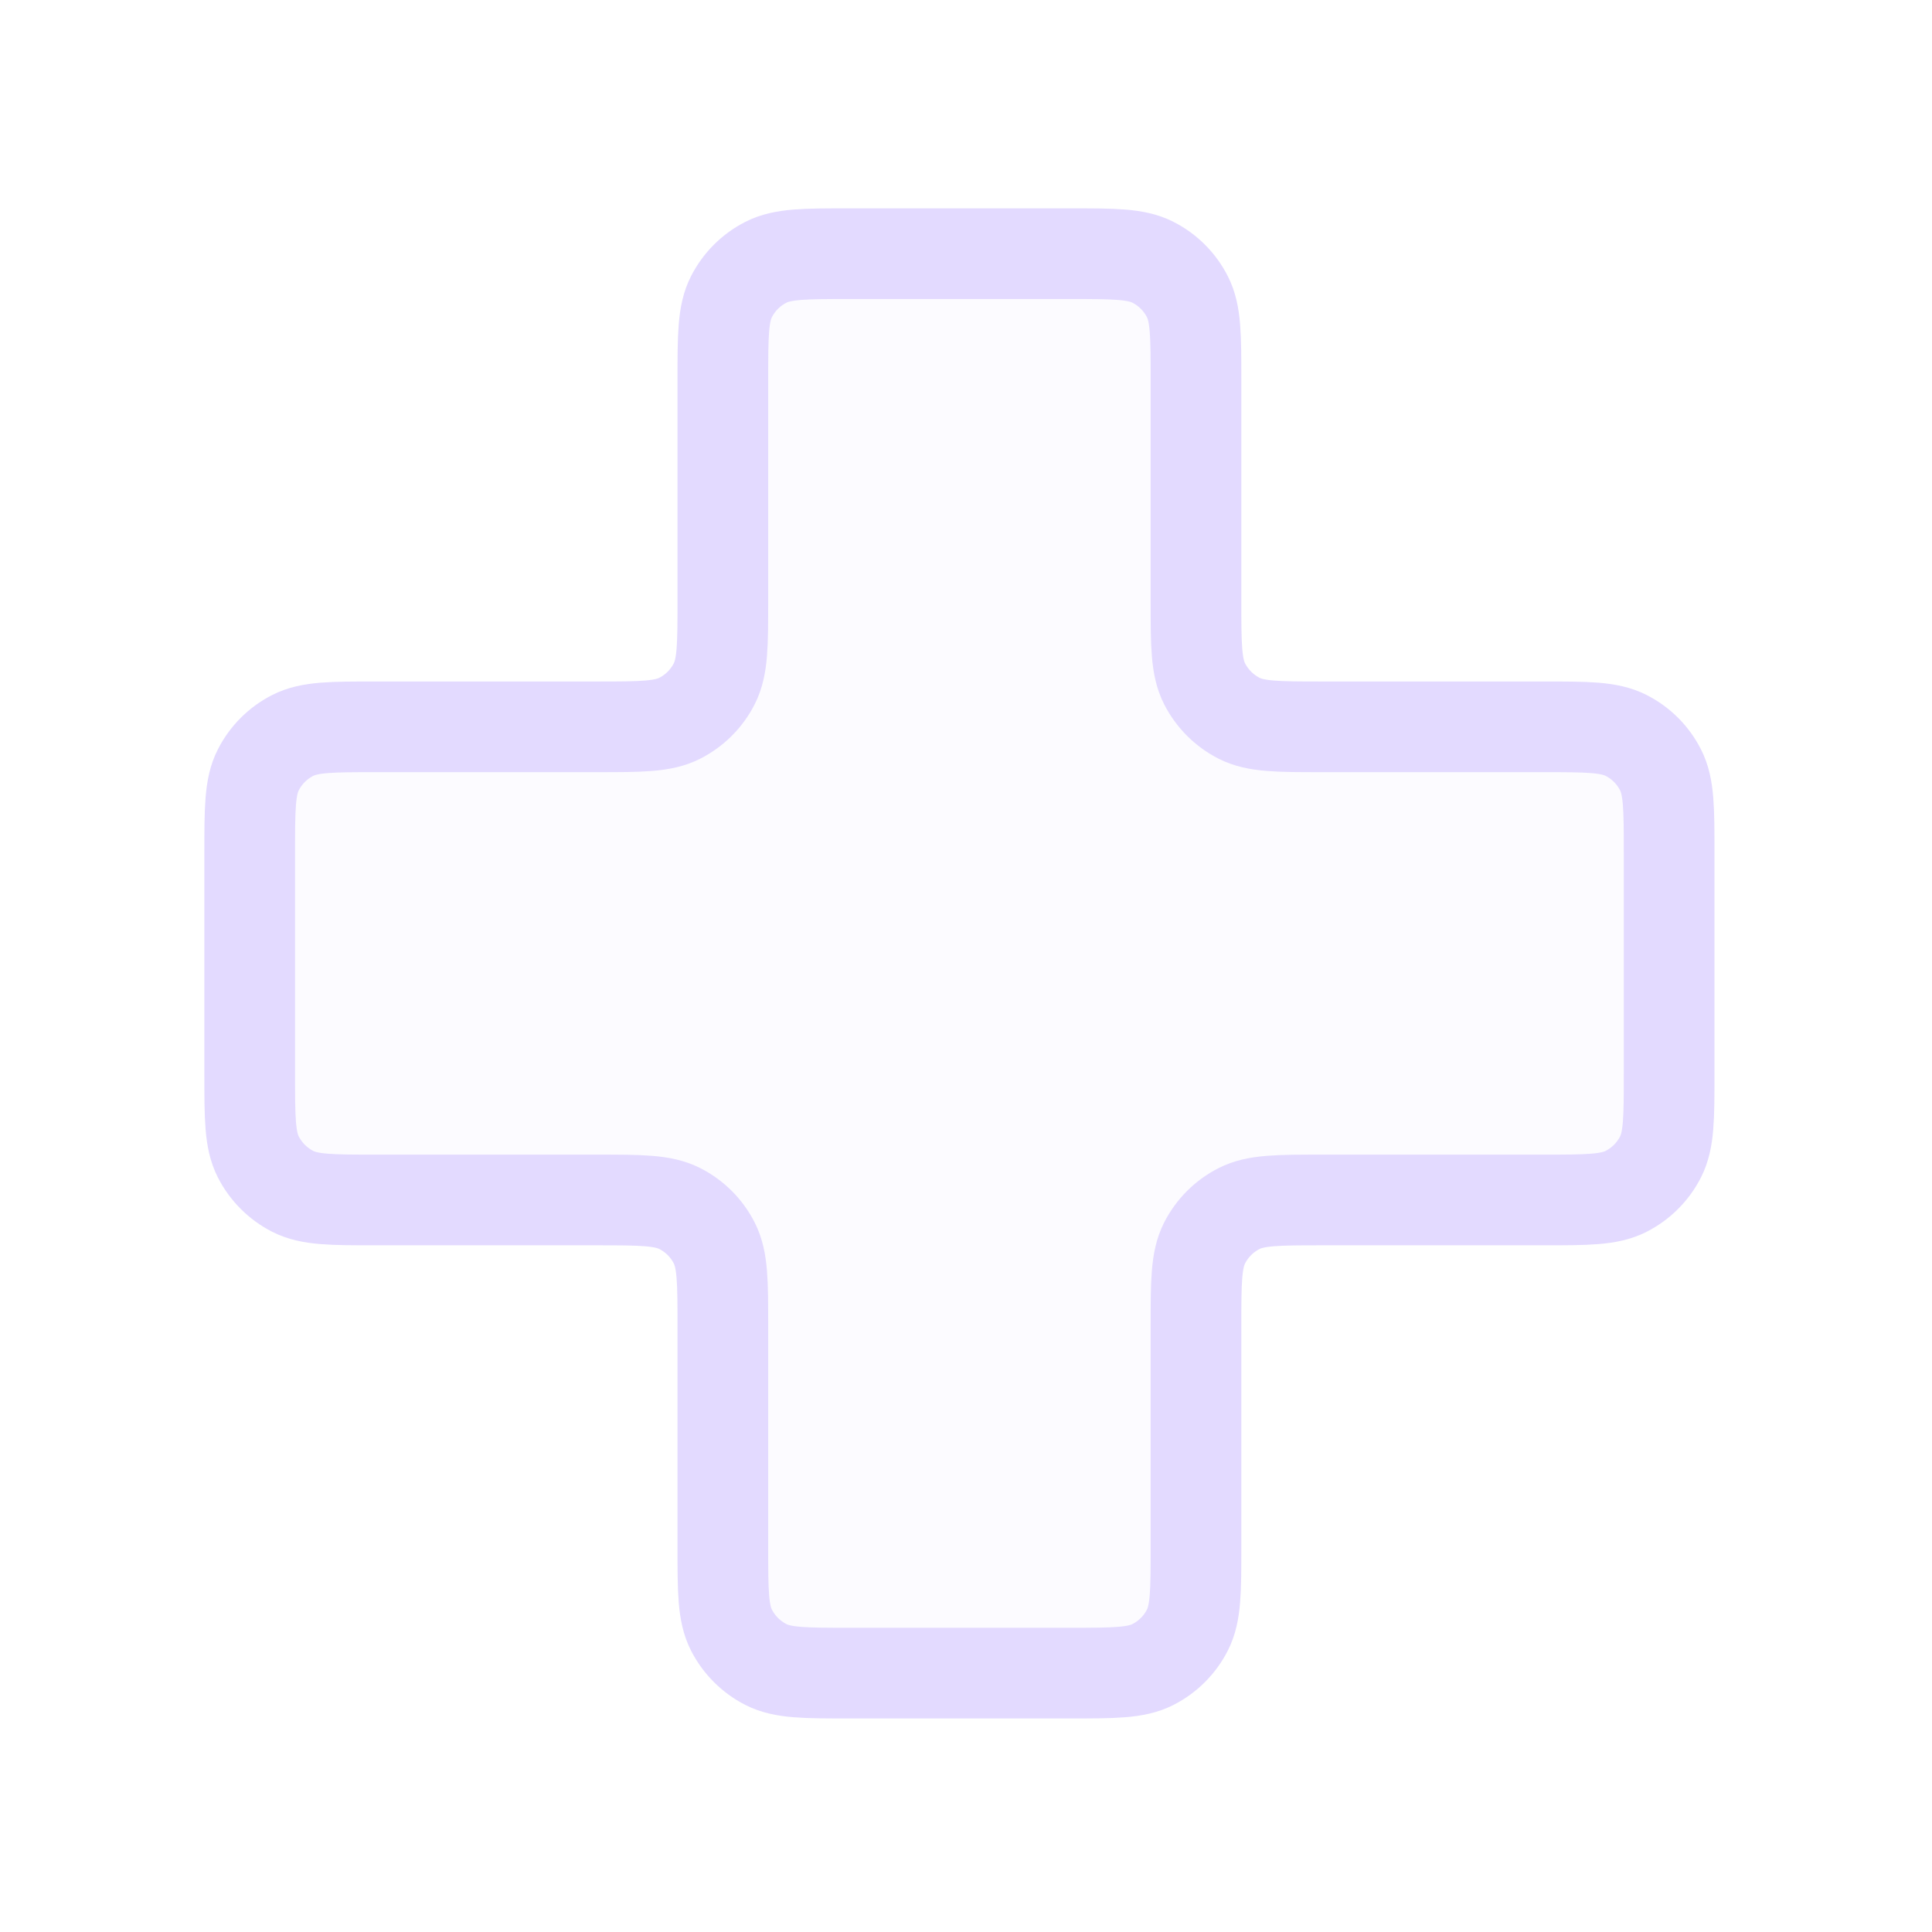 <svg width="49" height="49" viewBox="0 0 49 49" fill="none" xmlns="http://www.w3.org/2000/svg">
<g id="medical-cross">
<path id="Icon" d="M30.333 9.634C30.333 8.513 30.333 7.953 30.115 7.526C29.924 7.149 29.618 6.843 29.241 6.652C28.814 6.434 28.253 6.434 27.133 6.434H21.533C20.413 6.434 19.853 6.434 19.425 6.652C19.049 6.843 18.743 7.149 18.551 7.526C18.333 7.953 18.333 8.513 18.333 9.634V15.234C18.333 16.354 18.333 16.914 18.115 17.342C17.924 17.718 17.618 18.024 17.241 18.216C16.814 18.434 16.253 18.434 15.133 18.434H9.533C8.413 18.434 7.853 18.434 7.425 18.652C7.049 18.843 6.743 19.149 6.551 19.526C6.333 19.953 6.333 20.514 6.333 21.634V27.234C6.333 28.354 6.333 28.914 6.551 29.342C6.743 29.718 7.049 30.024 7.425 30.216C7.853 30.434 8.413 30.434 9.533 30.434H15.133C16.253 30.434 16.814 30.434 17.241 30.652C17.618 30.843 17.924 31.149 18.115 31.526C18.333 31.953 18.333 32.514 18.333 33.634V39.234C18.333 40.354 18.333 40.914 18.551 41.342C18.743 41.718 19.049 42.024 19.425 42.216C19.853 42.434 20.413 42.434 21.533 42.434H27.133C28.253 42.434 28.814 42.434 29.241 42.216C29.618 42.024 29.924 41.718 30.115 41.342C30.333 40.914 30.333 40.354 30.333 39.234V33.634C30.333 32.514 30.333 31.953 30.551 31.526C30.743 31.149 31.049 30.843 31.425 30.652C31.853 30.434 32.413 30.434 33.533 30.434H39.133C40.254 30.434 40.813 30.434 41.241 30.216C41.618 30.024 41.924 29.718 42.115 29.342C42.333 28.914 42.333 28.354 42.333 27.234V21.634C42.333 20.514 42.333 19.953 42.115 19.526C41.924 19.149 41.618 18.843 41.241 18.652C40.813 18.434 40.254 18.434 39.133 18.434L33.533 18.434C32.413 18.434 31.853 18.434 31.425 18.216C31.049 18.024 30.743 17.718 30.551 17.342C30.333 16.914 30.333 16.354 30.333 15.234V9.634Z" fill="#E3DAFF" fill-opacity="0.12" stroke="#E3DAFF" stroke-width="2.3" stroke-linecap="round" stroke-linejoin="round"/>
</g>
</svg>
